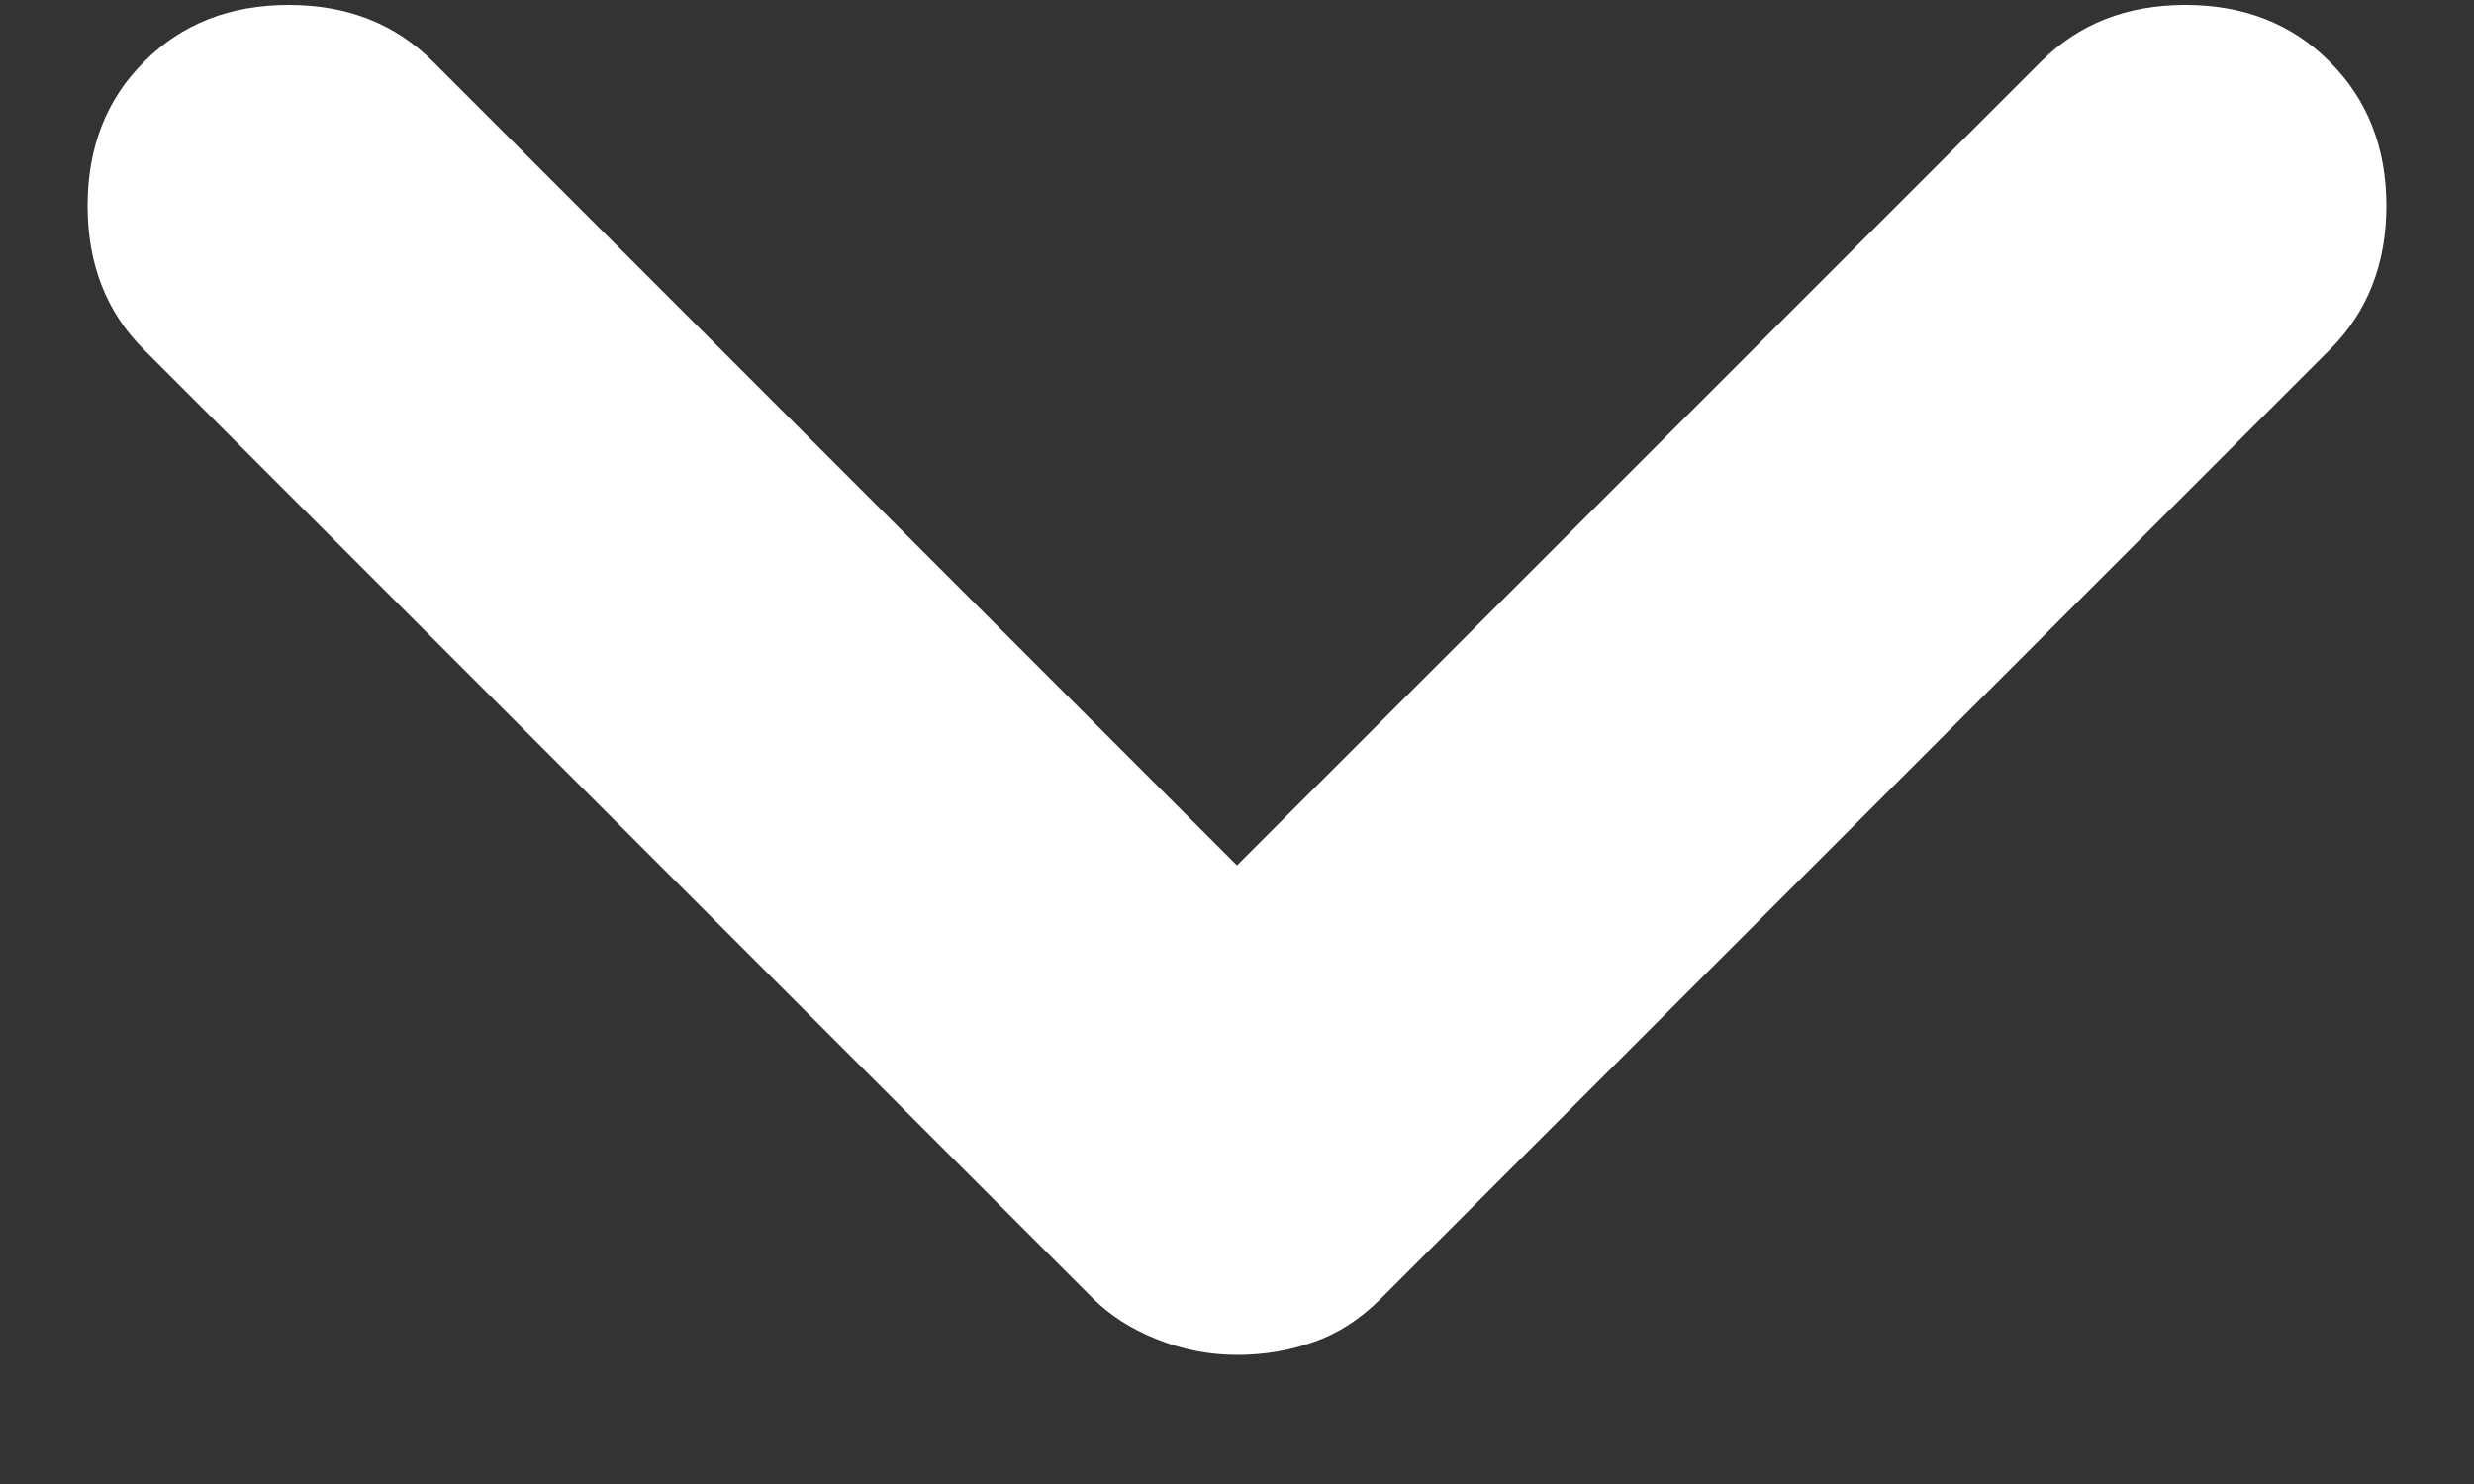 <svg width="10" height="6" viewBox="0 0 10 6" fill="none" xmlns="http://www.w3.org/2000/svg">
<rect x="0" y="0" width="10" height="6" fill="#333333" stroke="none"/>
<path d="M5 5.478C4.889 5.478 4.781 5.457 4.677 5.415C4.573 5.374 4.486 5.318 4.417 5.249L0.583 1.415C0.43 1.263 0.354 1.068 0.354 0.832C0.354 0.596 0.43 0.401 0.583 0.249C0.736 0.096 0.93 0.02 1.167 0.02C1.403 0.02 1.597 0.096 1.75 0.249L5 3.499L8.25 0.249C8.403 0.096 8.597 0.02 8.833 0.02C9.069 0.02 9.264 0.096 9.416 0.249C9.569 0.401 9.646 0.596 9.646 0.832C9.646 1.068 9.569 1.263 9.416 1.415L5.583 5.249C5.5 5.332 5.41 5.391 5.312 5.425C5.215 5.46 5.111 5.478 5 5.478Z" fill="white"/>
</svg>
